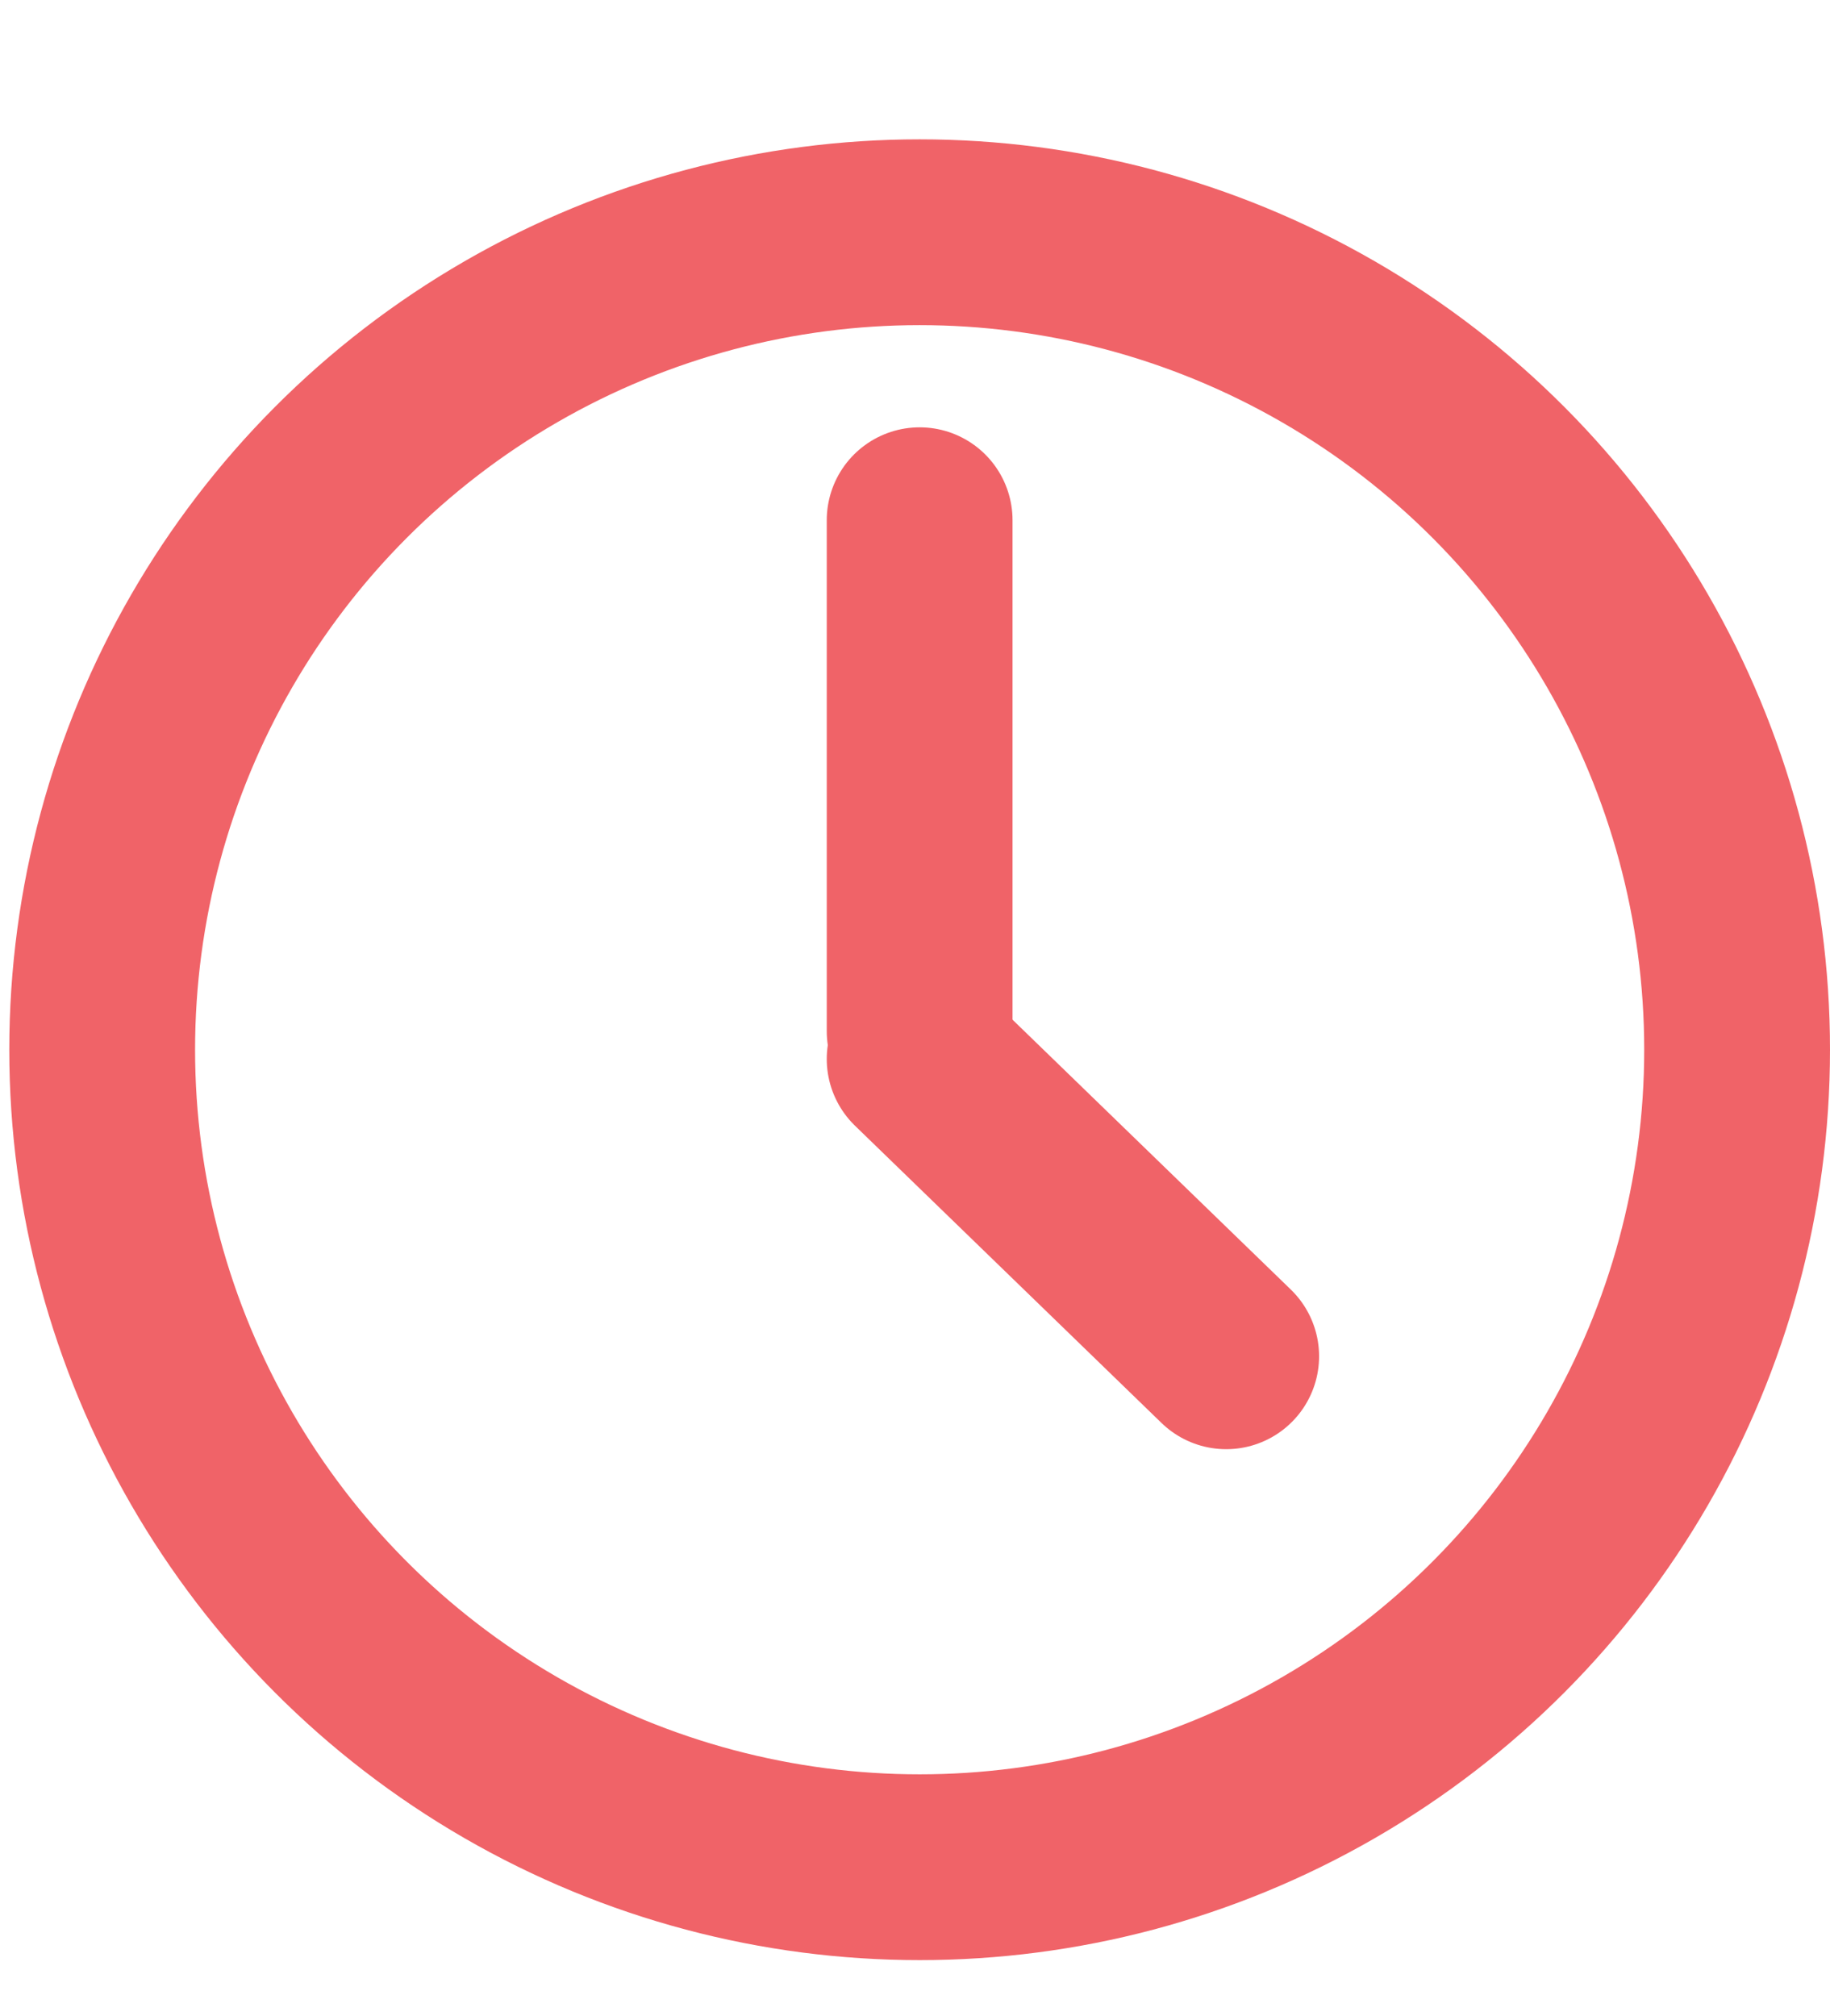 <?xml version="1.0" encoding="utf-8"?>
<!-- Generator: Adobe Illustrator 25.4.8, SVG Export Plug-In . SVG Version: 6.00 Build 0)  -->
<svg version="1.1" id="Calque_1" xmlns="http://www.w3.org/2000/svg" xmlns:xlink="http://www.w3.org/1999/xlink" x="0px" y="0px"
	 viewBox="0 0 19.7 21.7" style="enable-background:new 0 0 19.7 21.7;" xml:space="preserve">
<style type="text/css">
	.st0{fill:none;stroke:#F06368;stroke-width:2;stroke-linecap:round;stroke-linejoin:round;}
</style>
<g>
	<circle class="st0" cx="9.9" cy="11.3" r="8.8"/>
	<line class="st0" x1="9.9" y1="11.1" x2="9.9" y2="5.6"/>
	<line class="st0" x1="9.9" y1="11.4" x2="13.2" y2="14.6"/>
</g>
</svg>
